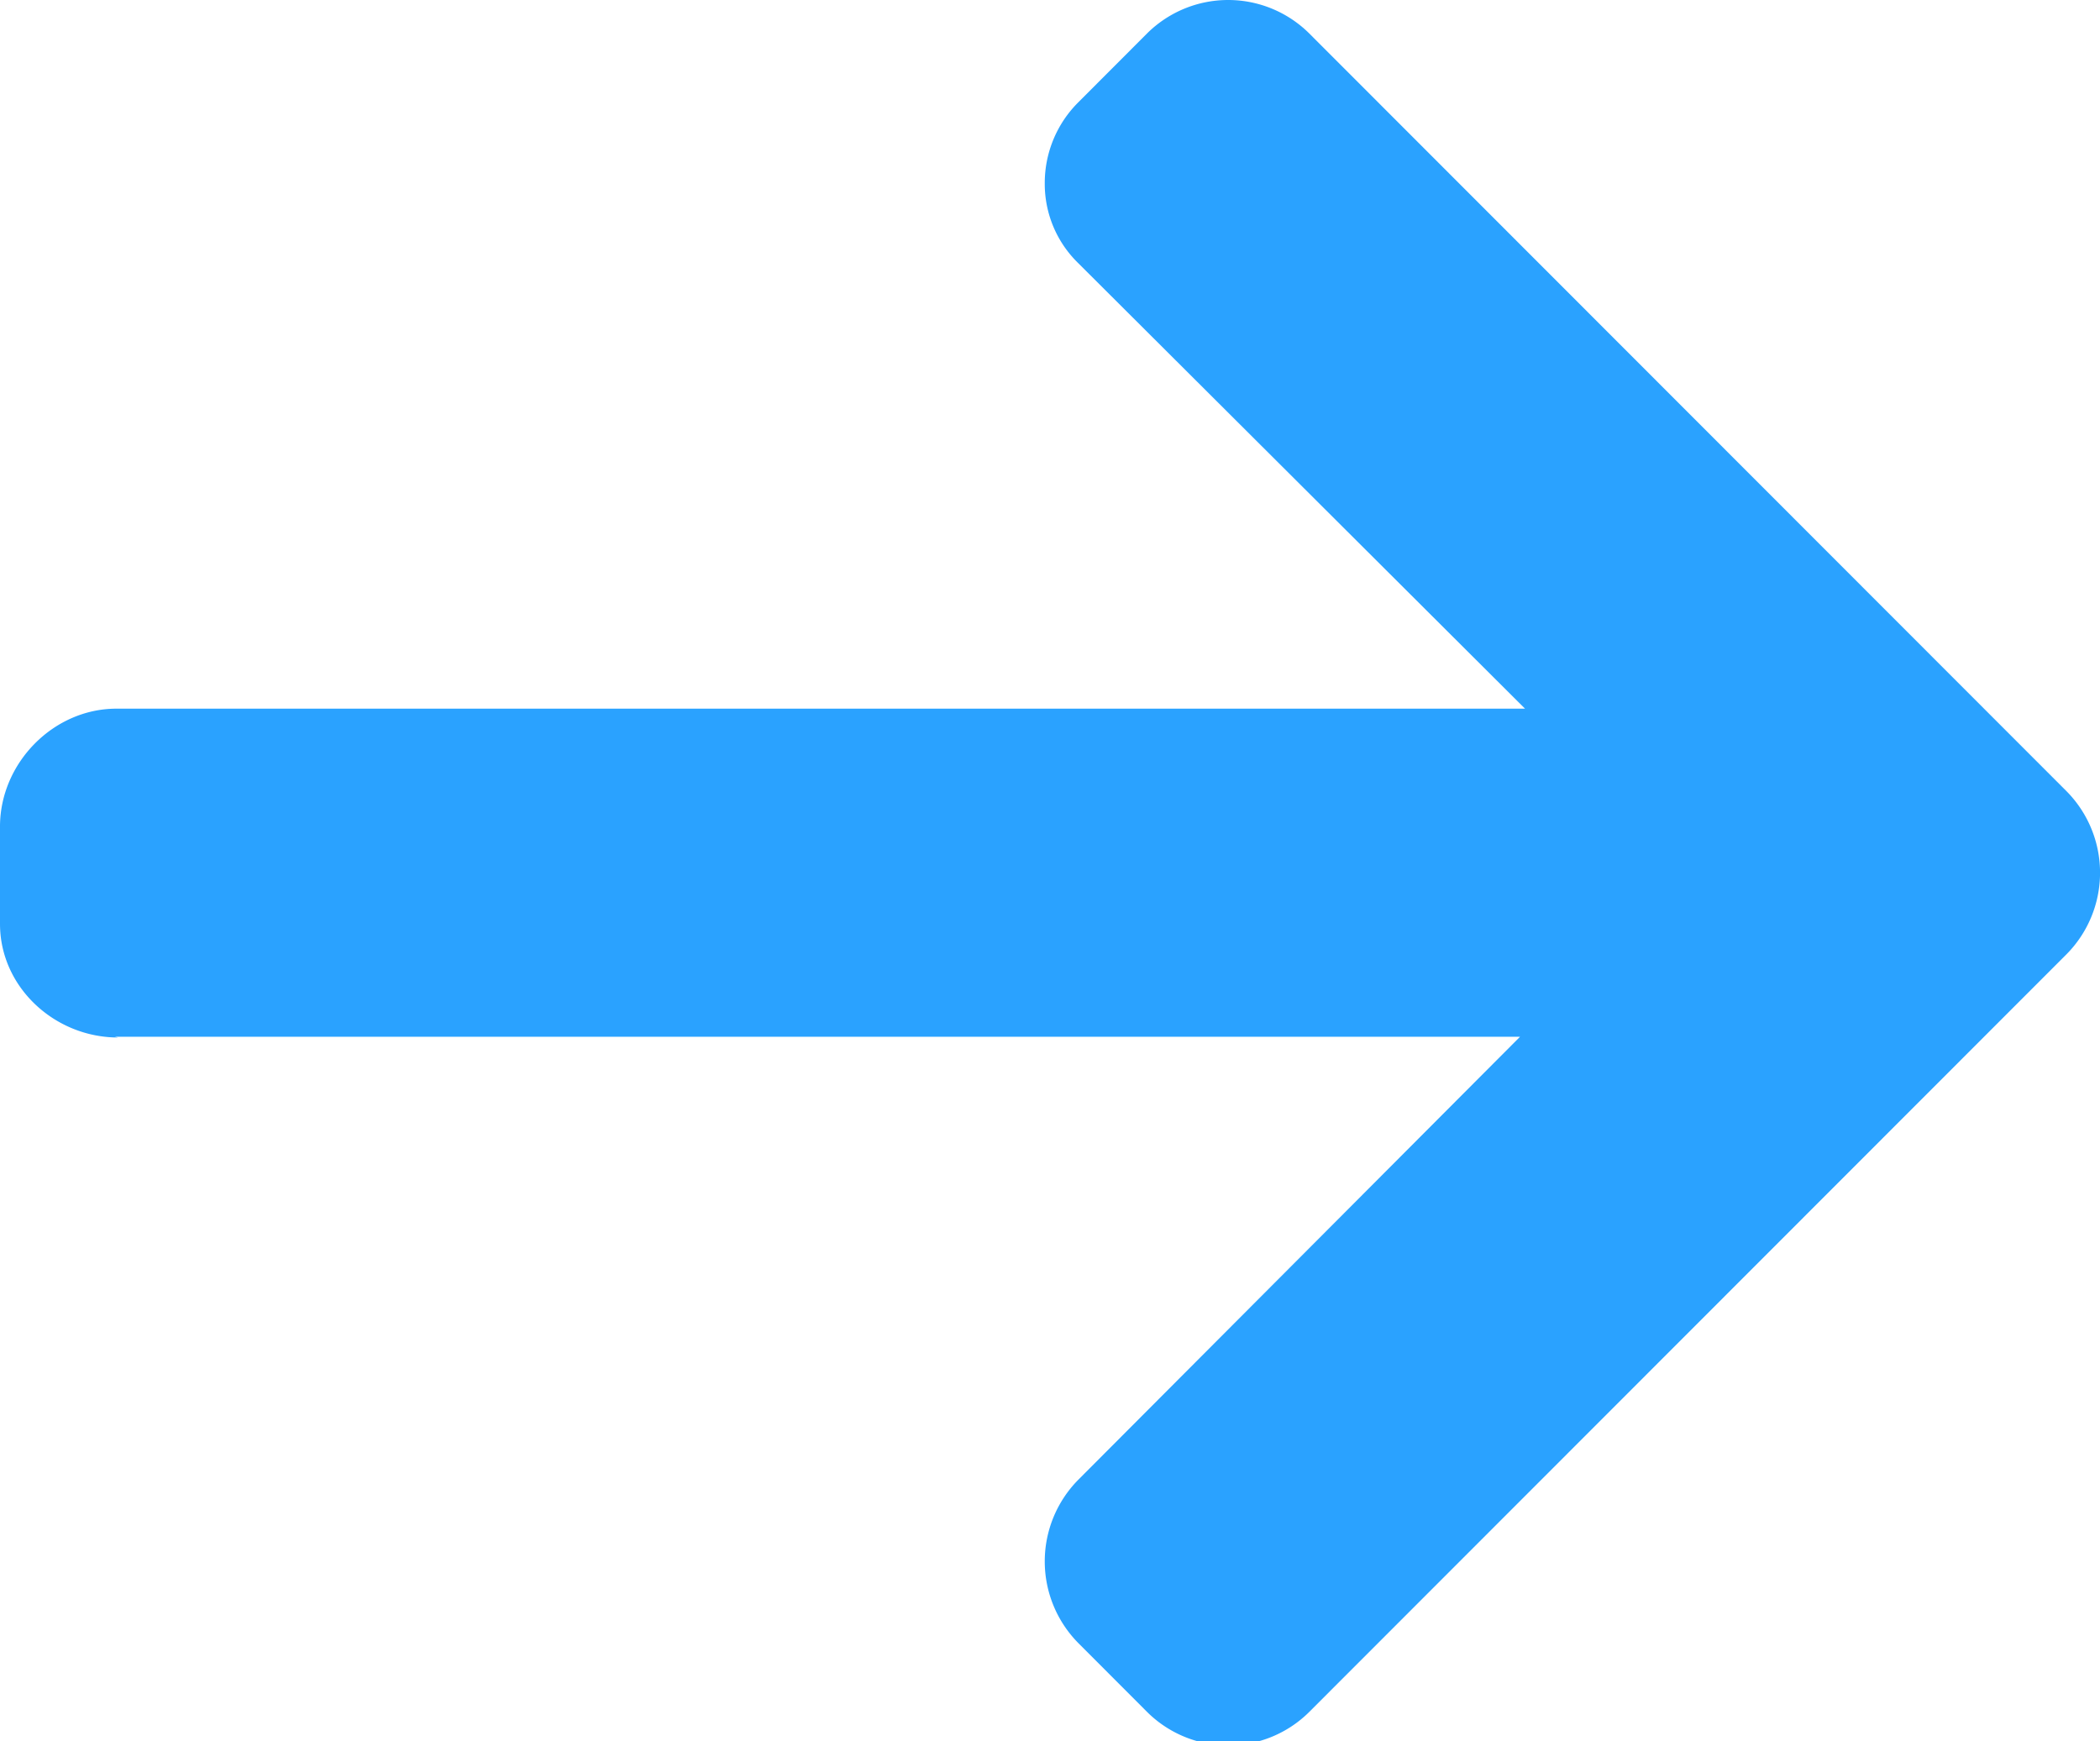 <svg xmlns="http://www.w3.org/2000/svg" width="492" height="408" viewBox="0 0 492 408">
<defs>
    <style>
      .cls-1 {
        fill: #2aa2ff;
        fill-rule: evenodd;
      }
    </style>
  </defs>
  <path class="cls-1" d="M27.657,244.114l-0.768-.168H356.12l-103.5,103.812a27.221,27.221,0,0,0,0,38.245l16.1,16.125a26.922,26.922,0,0,0,38.025.02L484.167,224.6a27.161,27.161,0,0,0,0-38.188L306.751,8.851a26.947,26.947,0,0,0-38.025,0l-16.1,16.126A26.683,26.683,0,0,0,244.774,44a25.883,25.883,0,0,0,7.848,18.668L357.288,167.061h-330C12.46,167.061,0,179.852,0,194.685v22.807C0,232.324,12.828,244.114,27.657,244.114Z" transform="translate(0 -1)"/>
</svg>
